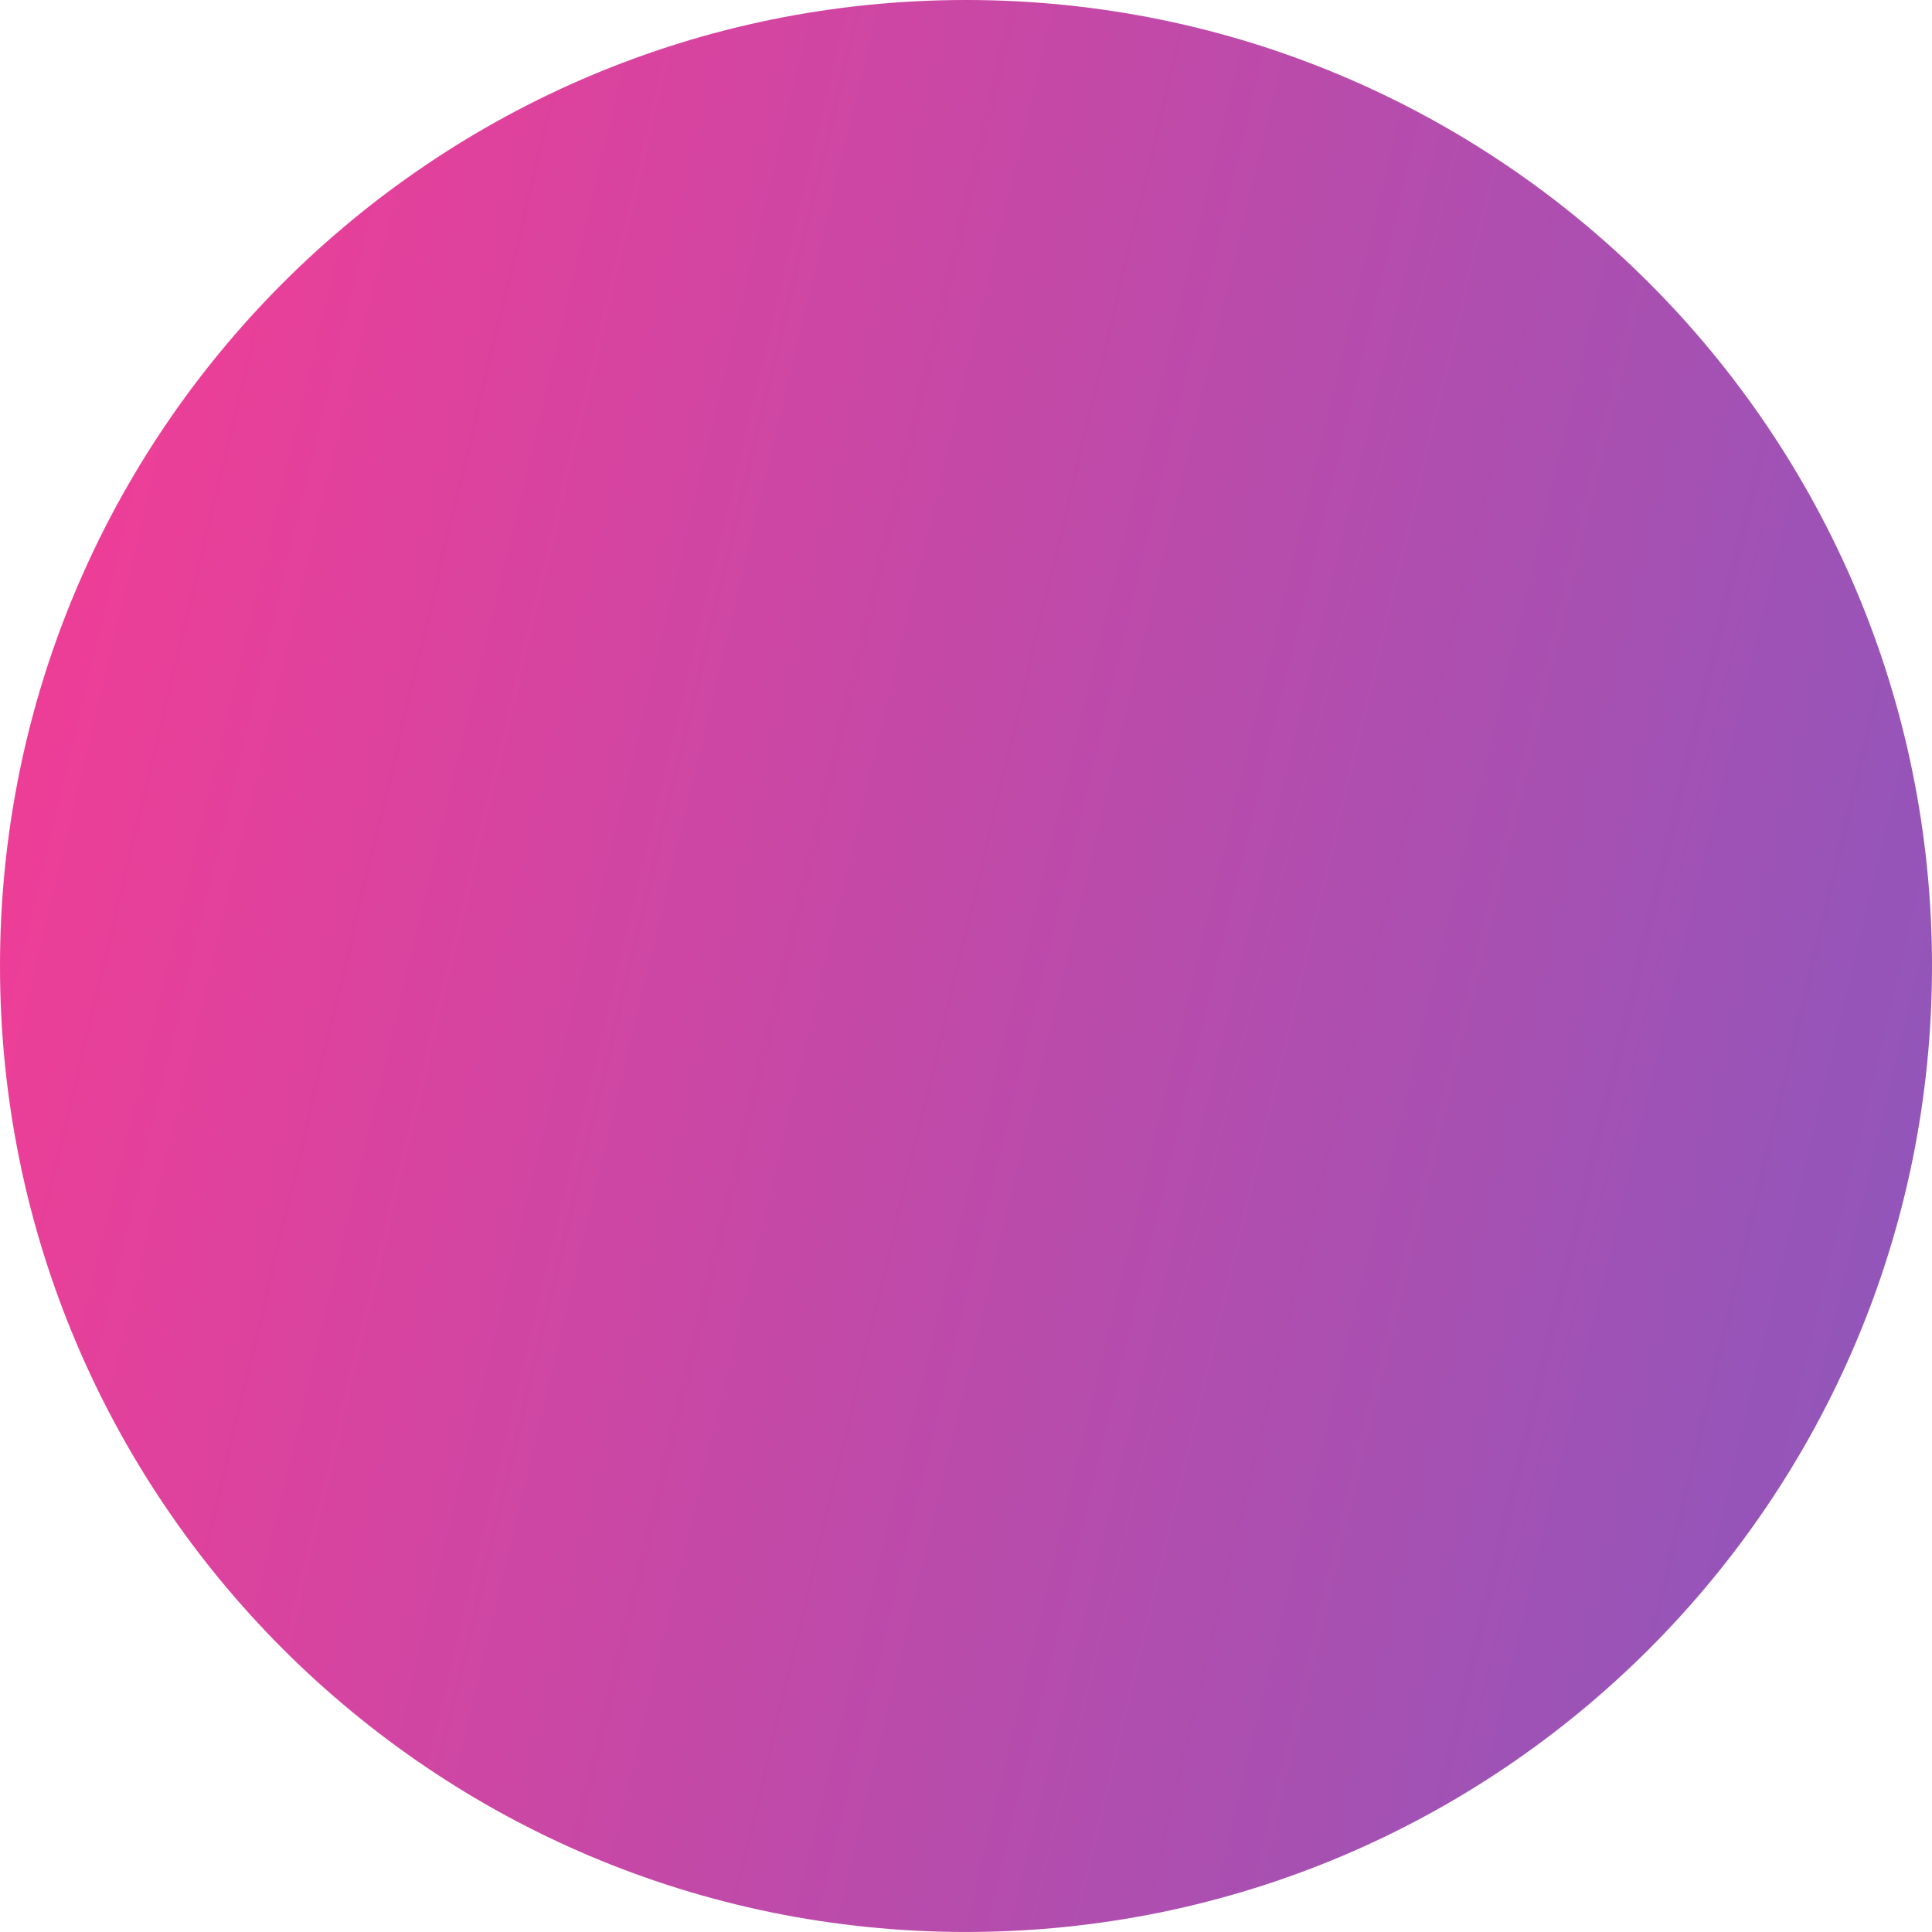 <?xml version="1.0" encoding="UTF-8"?> <svg xmlns="http://www.w3.org/2000/svg" width="64" height="64" viewBox="0 0 64 64" fill="none"> <path d="M32 63.999C49.673 63.999 64 49.672 64 31.999C64 14.327 49.673 0 32 0C14.327 0 0 14.327 0 31.999C0 49.672 14.327 63.999 32 63.999Z" fill="url(#paint0_linear_8_344)"></path> <defs> <linearGradient id="paint0_linear_8_344" x1="2.258" y1="-4.371" x2="114.794" y2="22.531" gradientUnits="userSpaceOnUse"> <stop stop-color="#F53C94"></stop> <stop offset="1" stop-color="#5166D3"></stop> </linearGradient> </defs> </svg> 